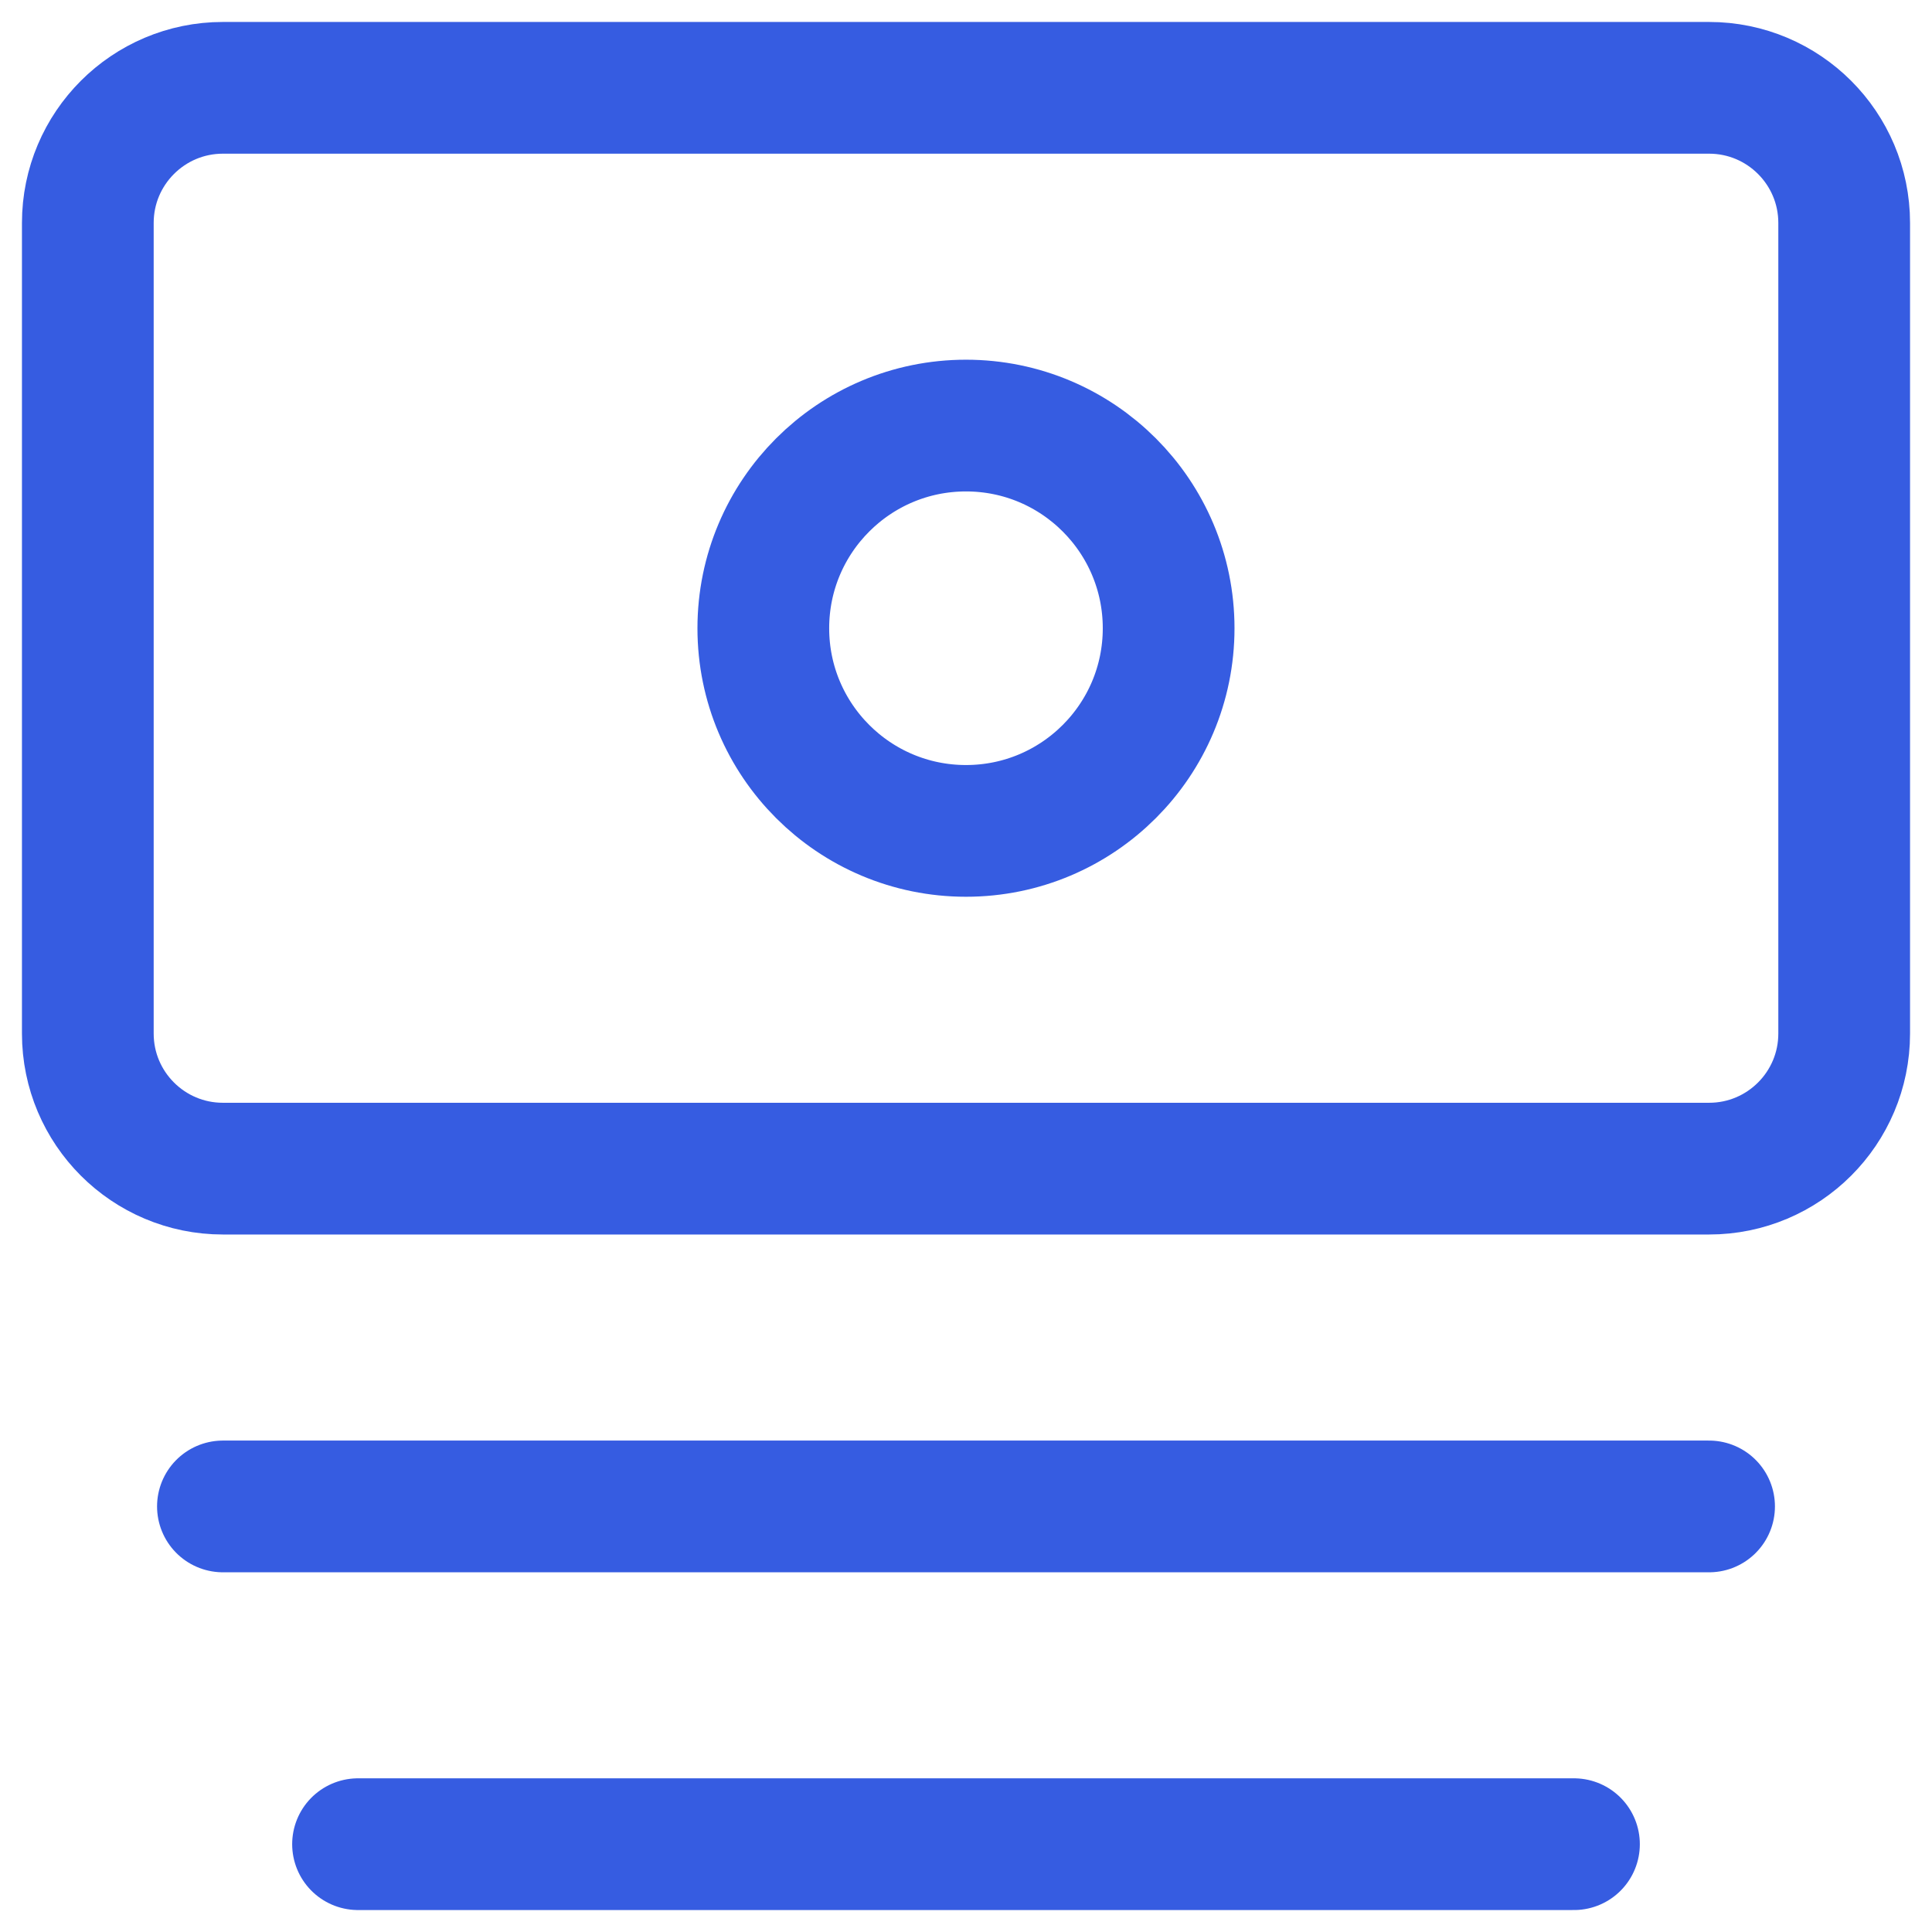 <svg width="44" height="44" viewBox="0 0 44 44" fill="none" xmlns="http://www.w3.org/2000/svg">
<g id="Group">
<path id="Vector" d="M38.923 2H5.077C3.378 2 2 3.378 2 5.077V23.538C2 25.238 3.378 26.615 5.077 26.615H38.923C40.622 26.615 42 25.238 42 23.538V5.077C42 3.378 40.622 2 38.923 2Z" stroke="#365CE1" stroke-width="3" stroke-linecap="round" stroke-linejoin="round"/>
<path id="Vector_2" d="M22 18.923C24.549 18.923 26.615 16.857 26.615 14.308C26.615 11.759 24.549 9.692 22 9.692C19.451 9.692 17.384 11.759 17.384 14.308C17.384 16.857 19.451 18.923 22 18.923Z" stroke="#365CE1" stroke-width="3" stroke-linecap="round" stroke-linejoin="round"/>
<path id="Vector_3" d="M5.077 34.308H38.923M8.154 42H35.846" stroke="#365CE1" stroke-width="3" stroke-linecap="round" stroke-linejoin="round"/>
</g>
</svg>
